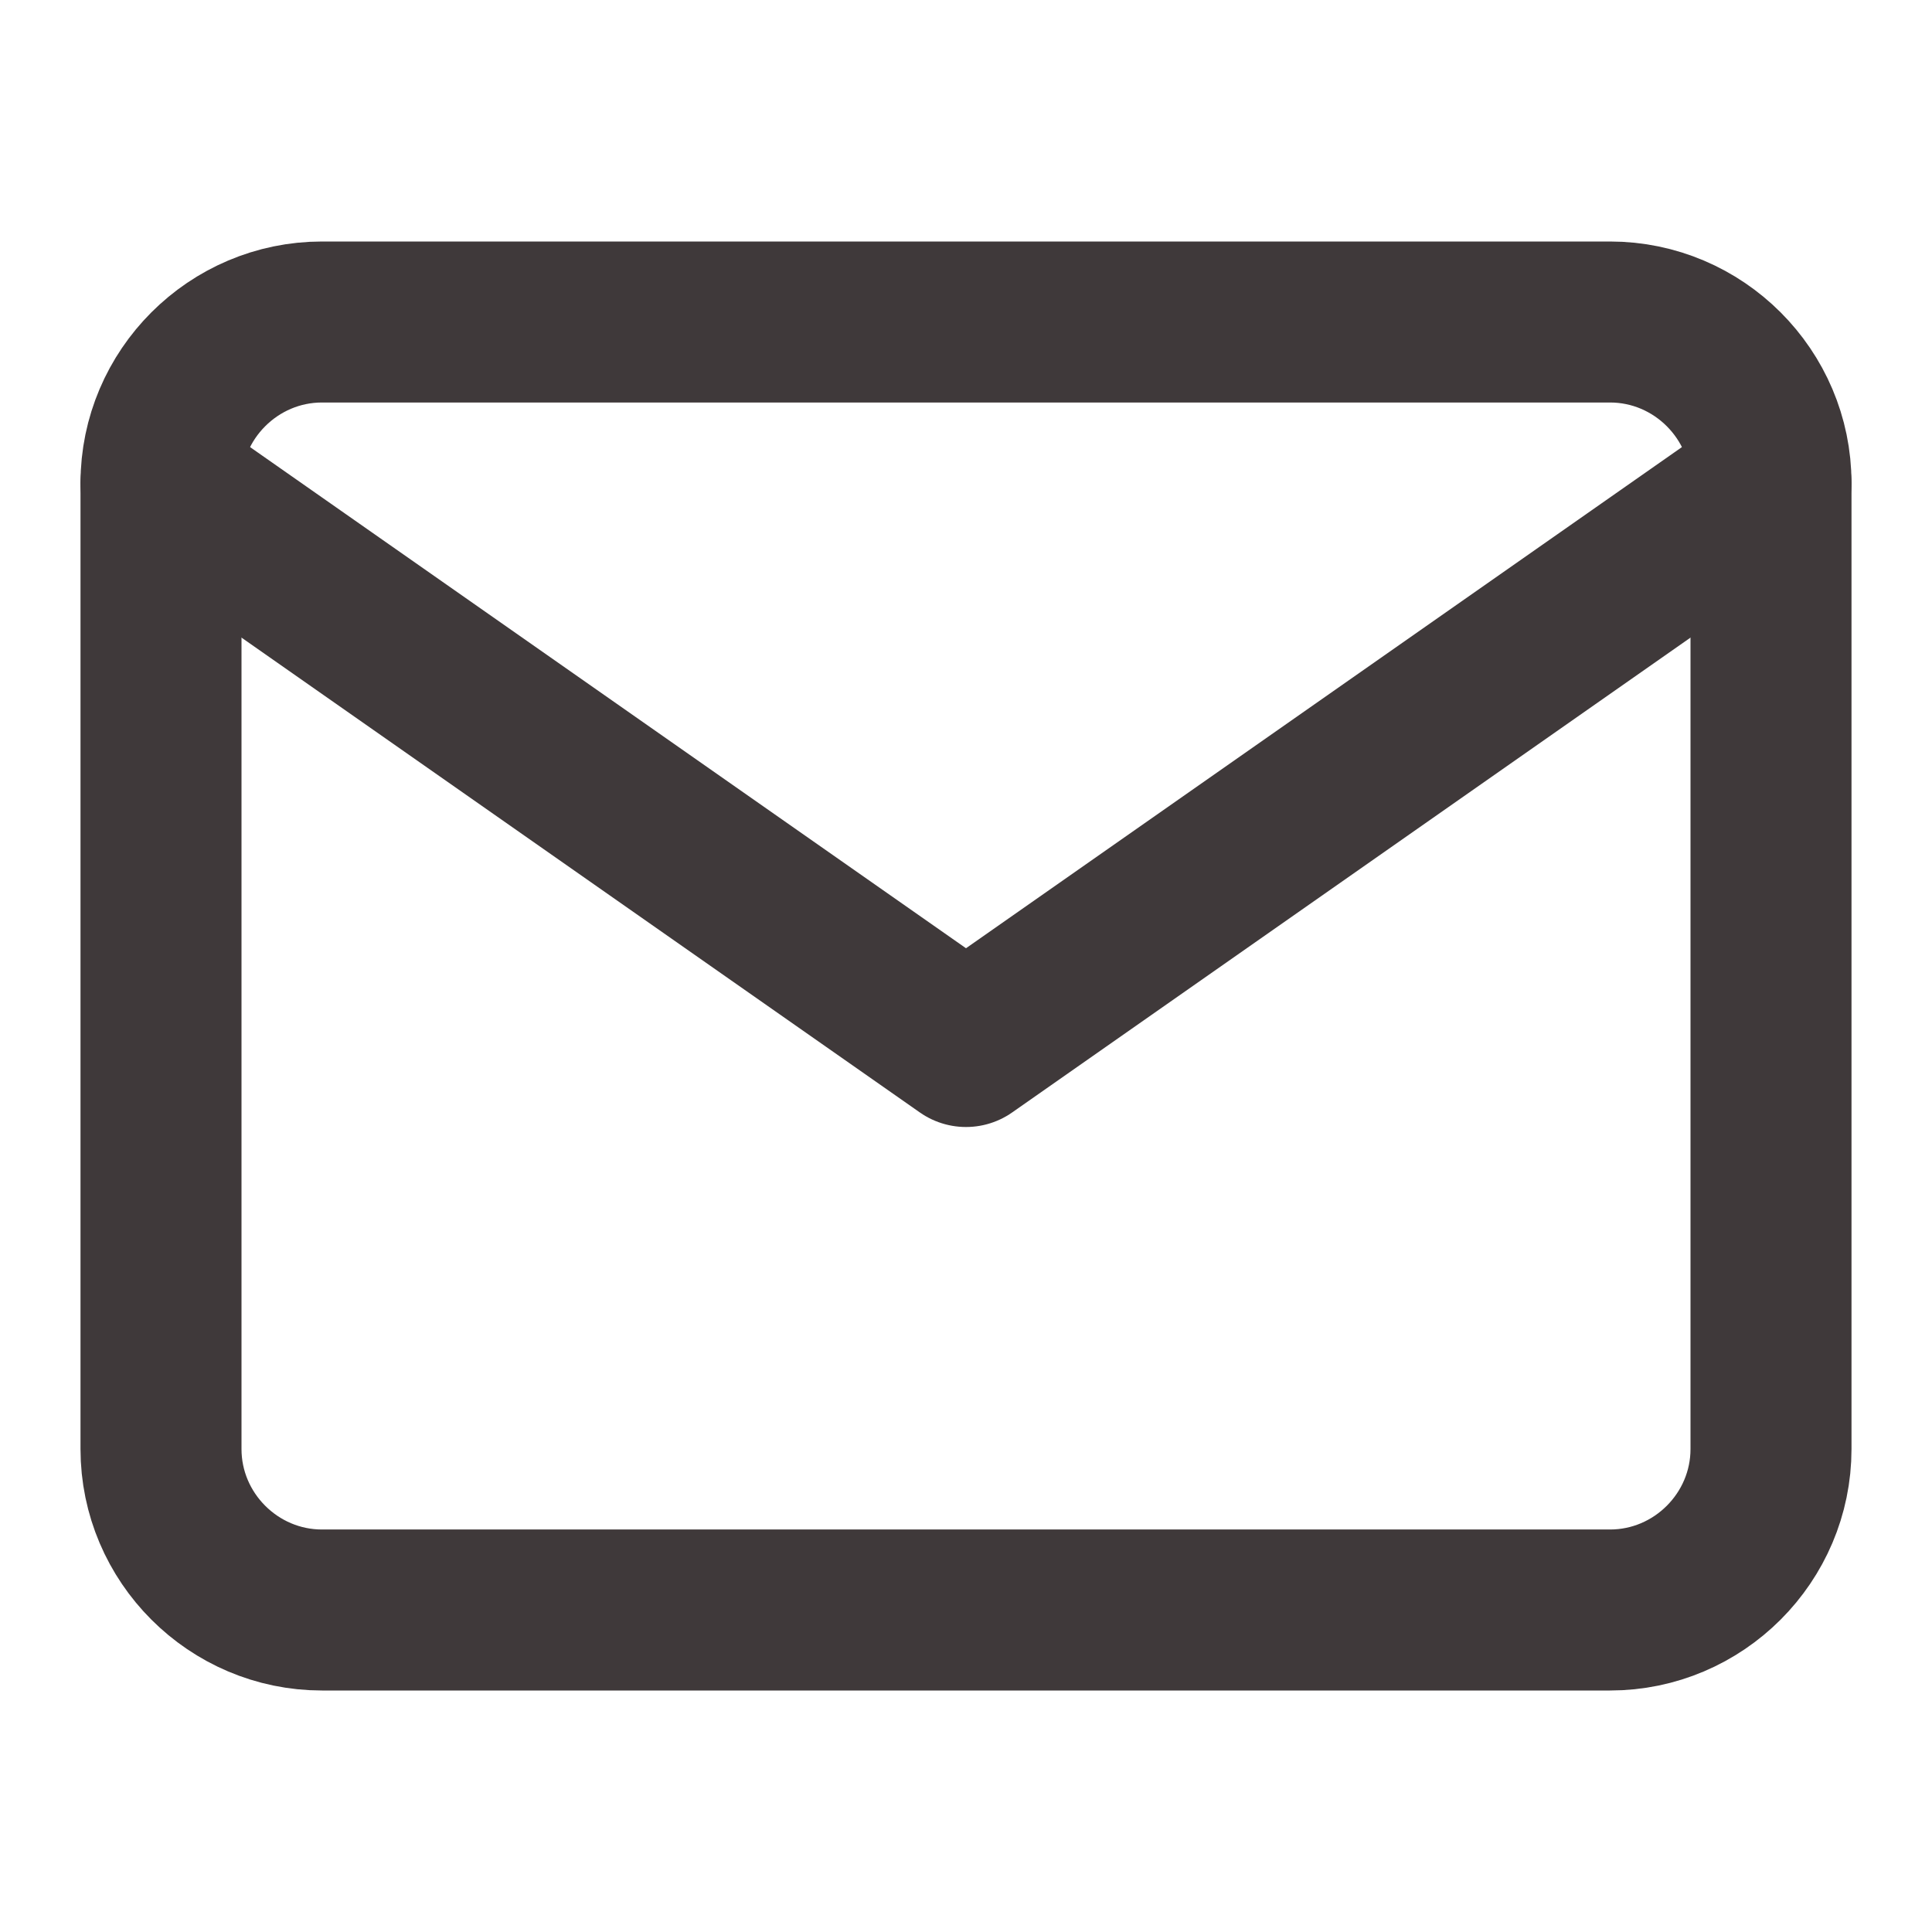 <?xml version="1.0" encoding="UTF-8"?> <svg xmlns="http://www.w3.org/2000/svg" width="24" height="24" viewBox="0 0 24 24" fill="none"> <path d="M4 4H20C21.1 4 22 4.9 22 6V18C22 19.1 21.1 20 20 20H4C2.9 20 2 19.1 2 18V6C2 4.9 2.9 4 4 4Z" stroke="#3F393A" stroke-width="2" stroke-linecap="round" stroke-linejoin="round"></path> <path d="M22 6L12 13L2 6" stroke="#3F393A" stroke-width="2" stroke-linecap="round" stroke-linejoin="round"></path> </svg> 